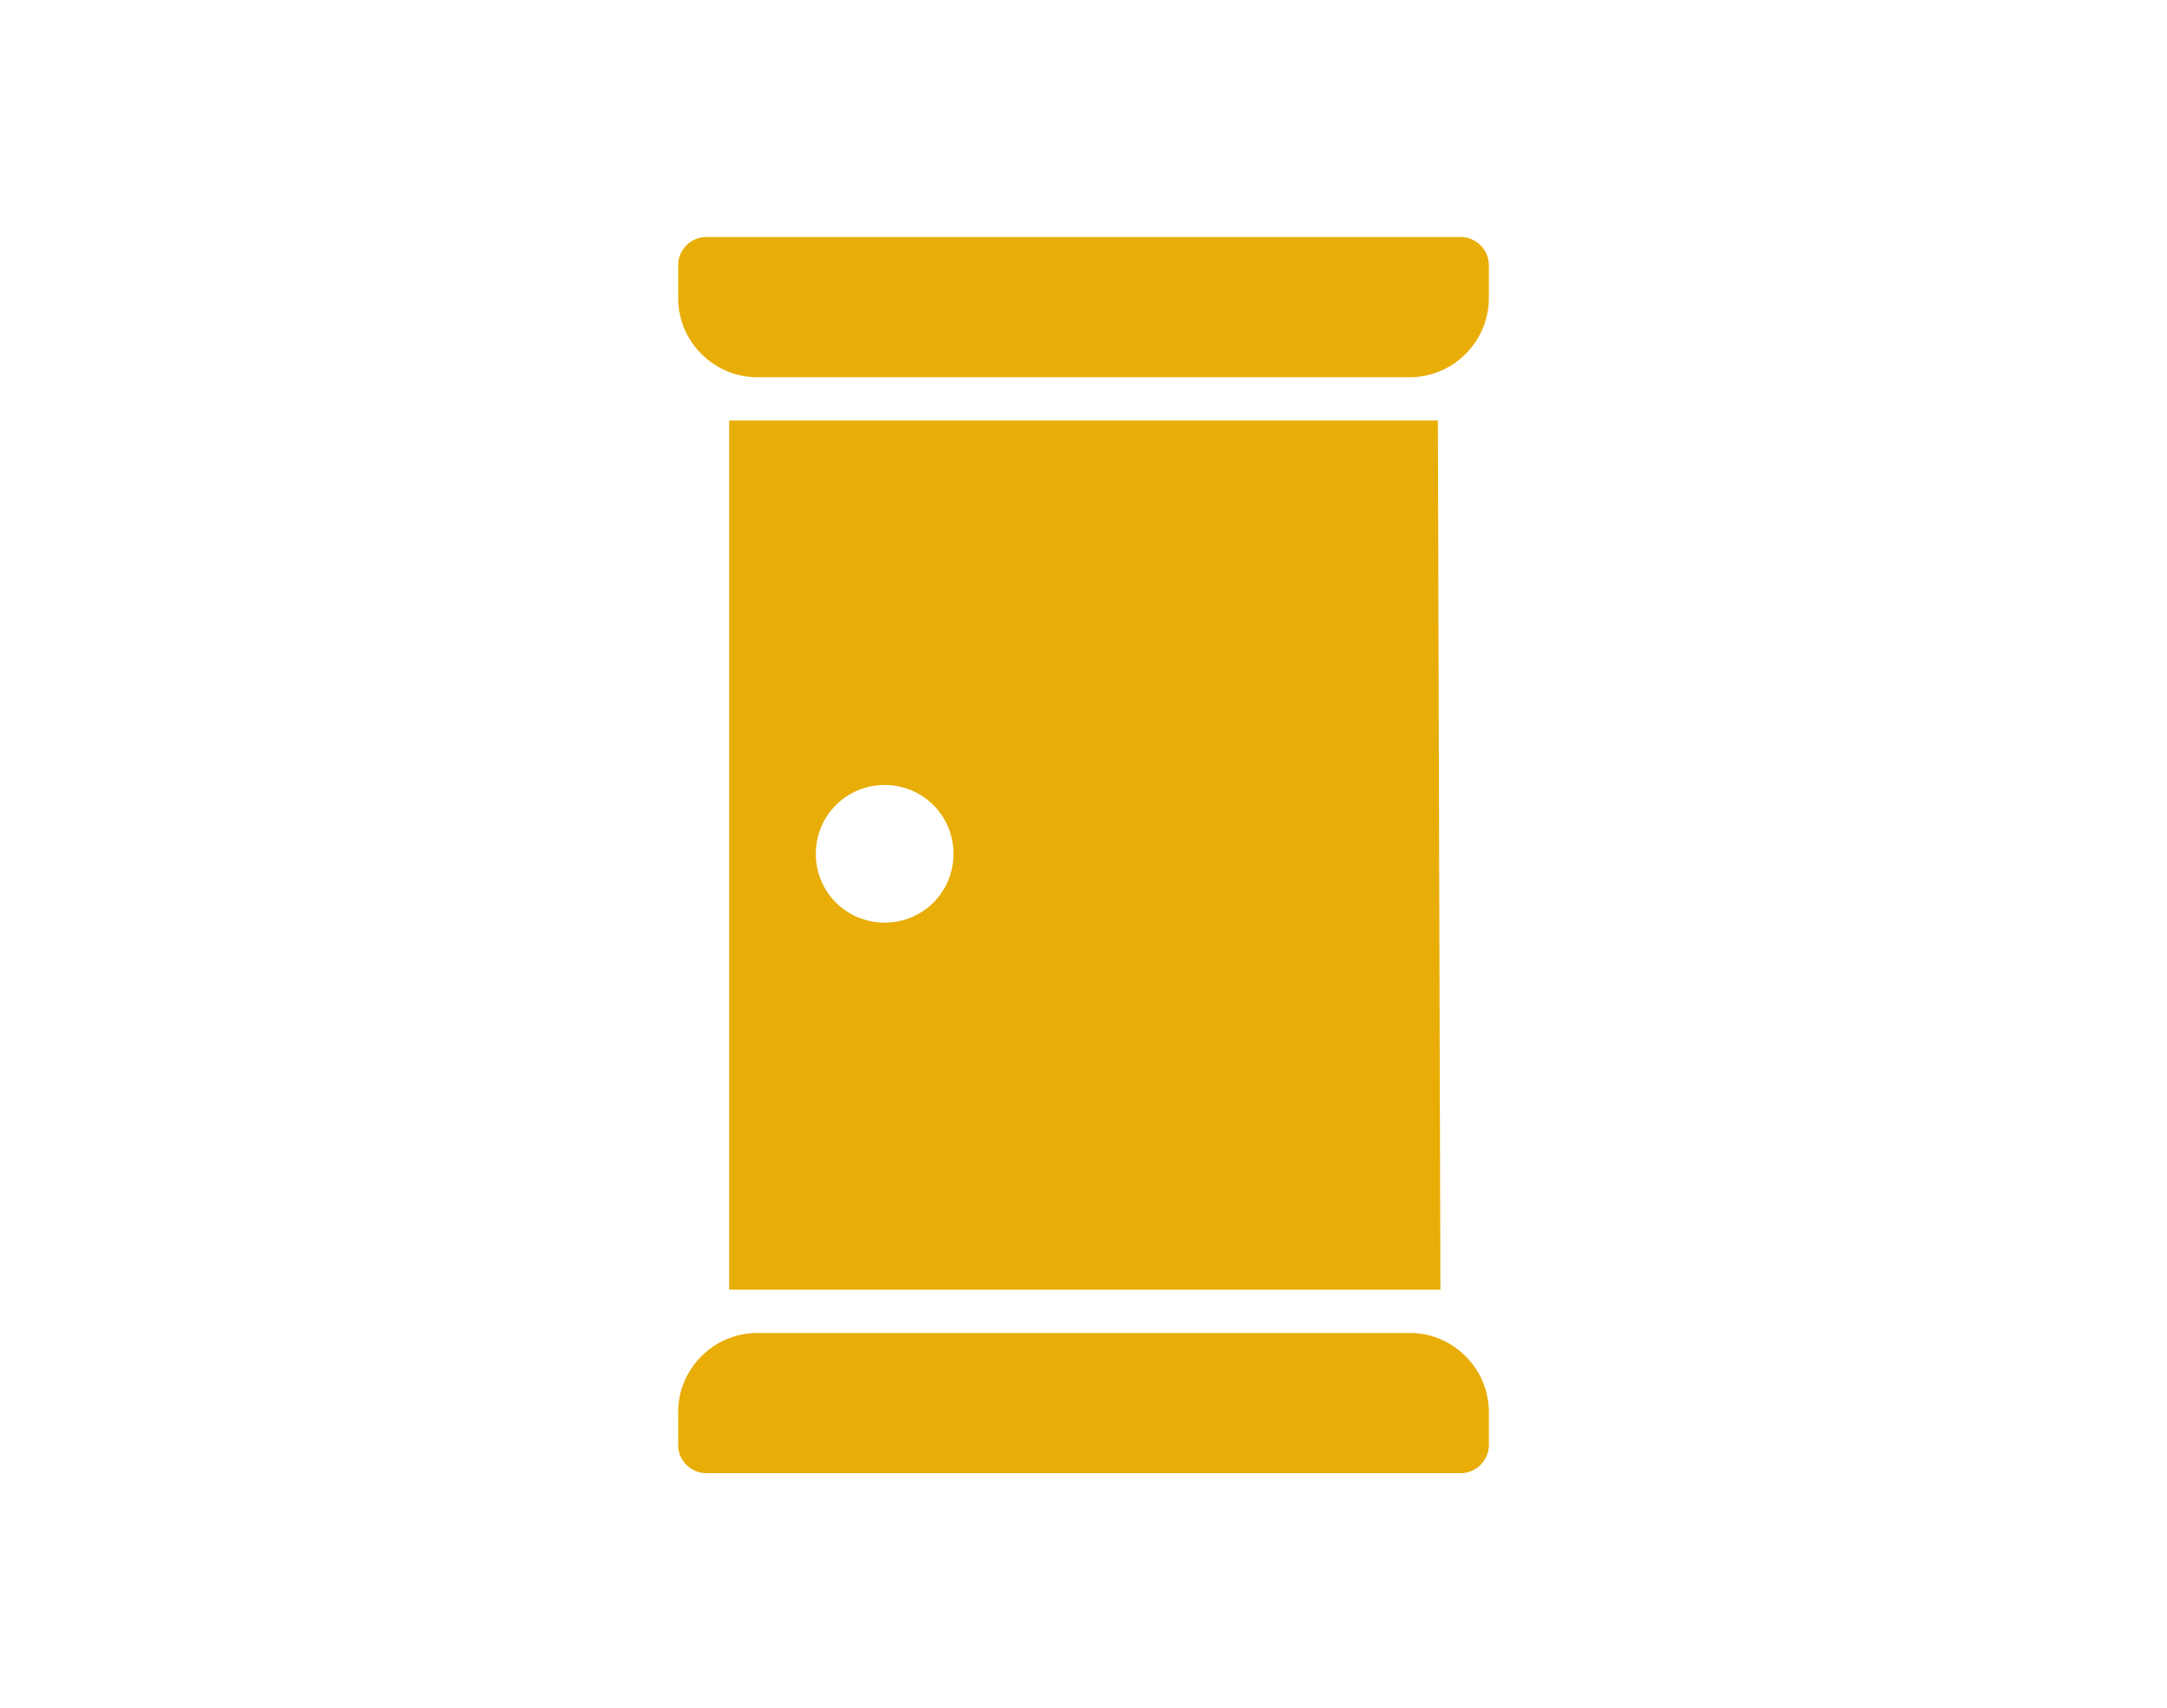 <?xml version="1.0" encoding="utf-8"?>
<!-- Generator: Adobe Illustrator 25.0.1, SVG Export Plug-In . SVG Version: 6.00 Build 0)  -->
<svg version="1.1" id="レイヤー_1" xmlns="http://www.w3.org/2000/svg" xmlns:xlink="http://www.w3.org/1999/xlink" x="0px"
	 y="0px" viewBox="0 0 85 67" style="enable-background:new 0 0 85 67;" xml:space="preserve">
<style type="text/css">
	.st0{fill:#E8AD07;}
</style>
<g>
	<path class="st0" d="M57.3,9.3H27.7c-0.6,0-1.1,0.5-1.1,1.1v1.3c0,1.7,1.4,3.1,3.1,3.1h25.6c1.7,0,3.1-1.4,3.1-3.1v-1.3
		C58.4,9.8,57.9,9.3,57.3,9.3z"/>
	<path class="st0" d="M55.3,52.3H29.7c-1.7,0-3.1,1.4-3.1,3.1v1.3c0,0.6,0.5,1.1,1.1,1.1h29.6c0.6,0,1.1-0.5,1.1-1.1v-1.3
		C58.4,53.7,57,52.3,55.3,52.3z"/>
	<path class="st0" d="M56.4,16.5H28.6v34.1h27.9L56.4,16.5L56.4,16.5z M34.7,36.2c-1.5,0-2.7-1.2-2.7-2.7s1.2-2.7,2.7-2.7
		s2.7,1.2,2.7,2.7S36.2,36.2,34.7,36.2z"/>
</g>
</svg>
